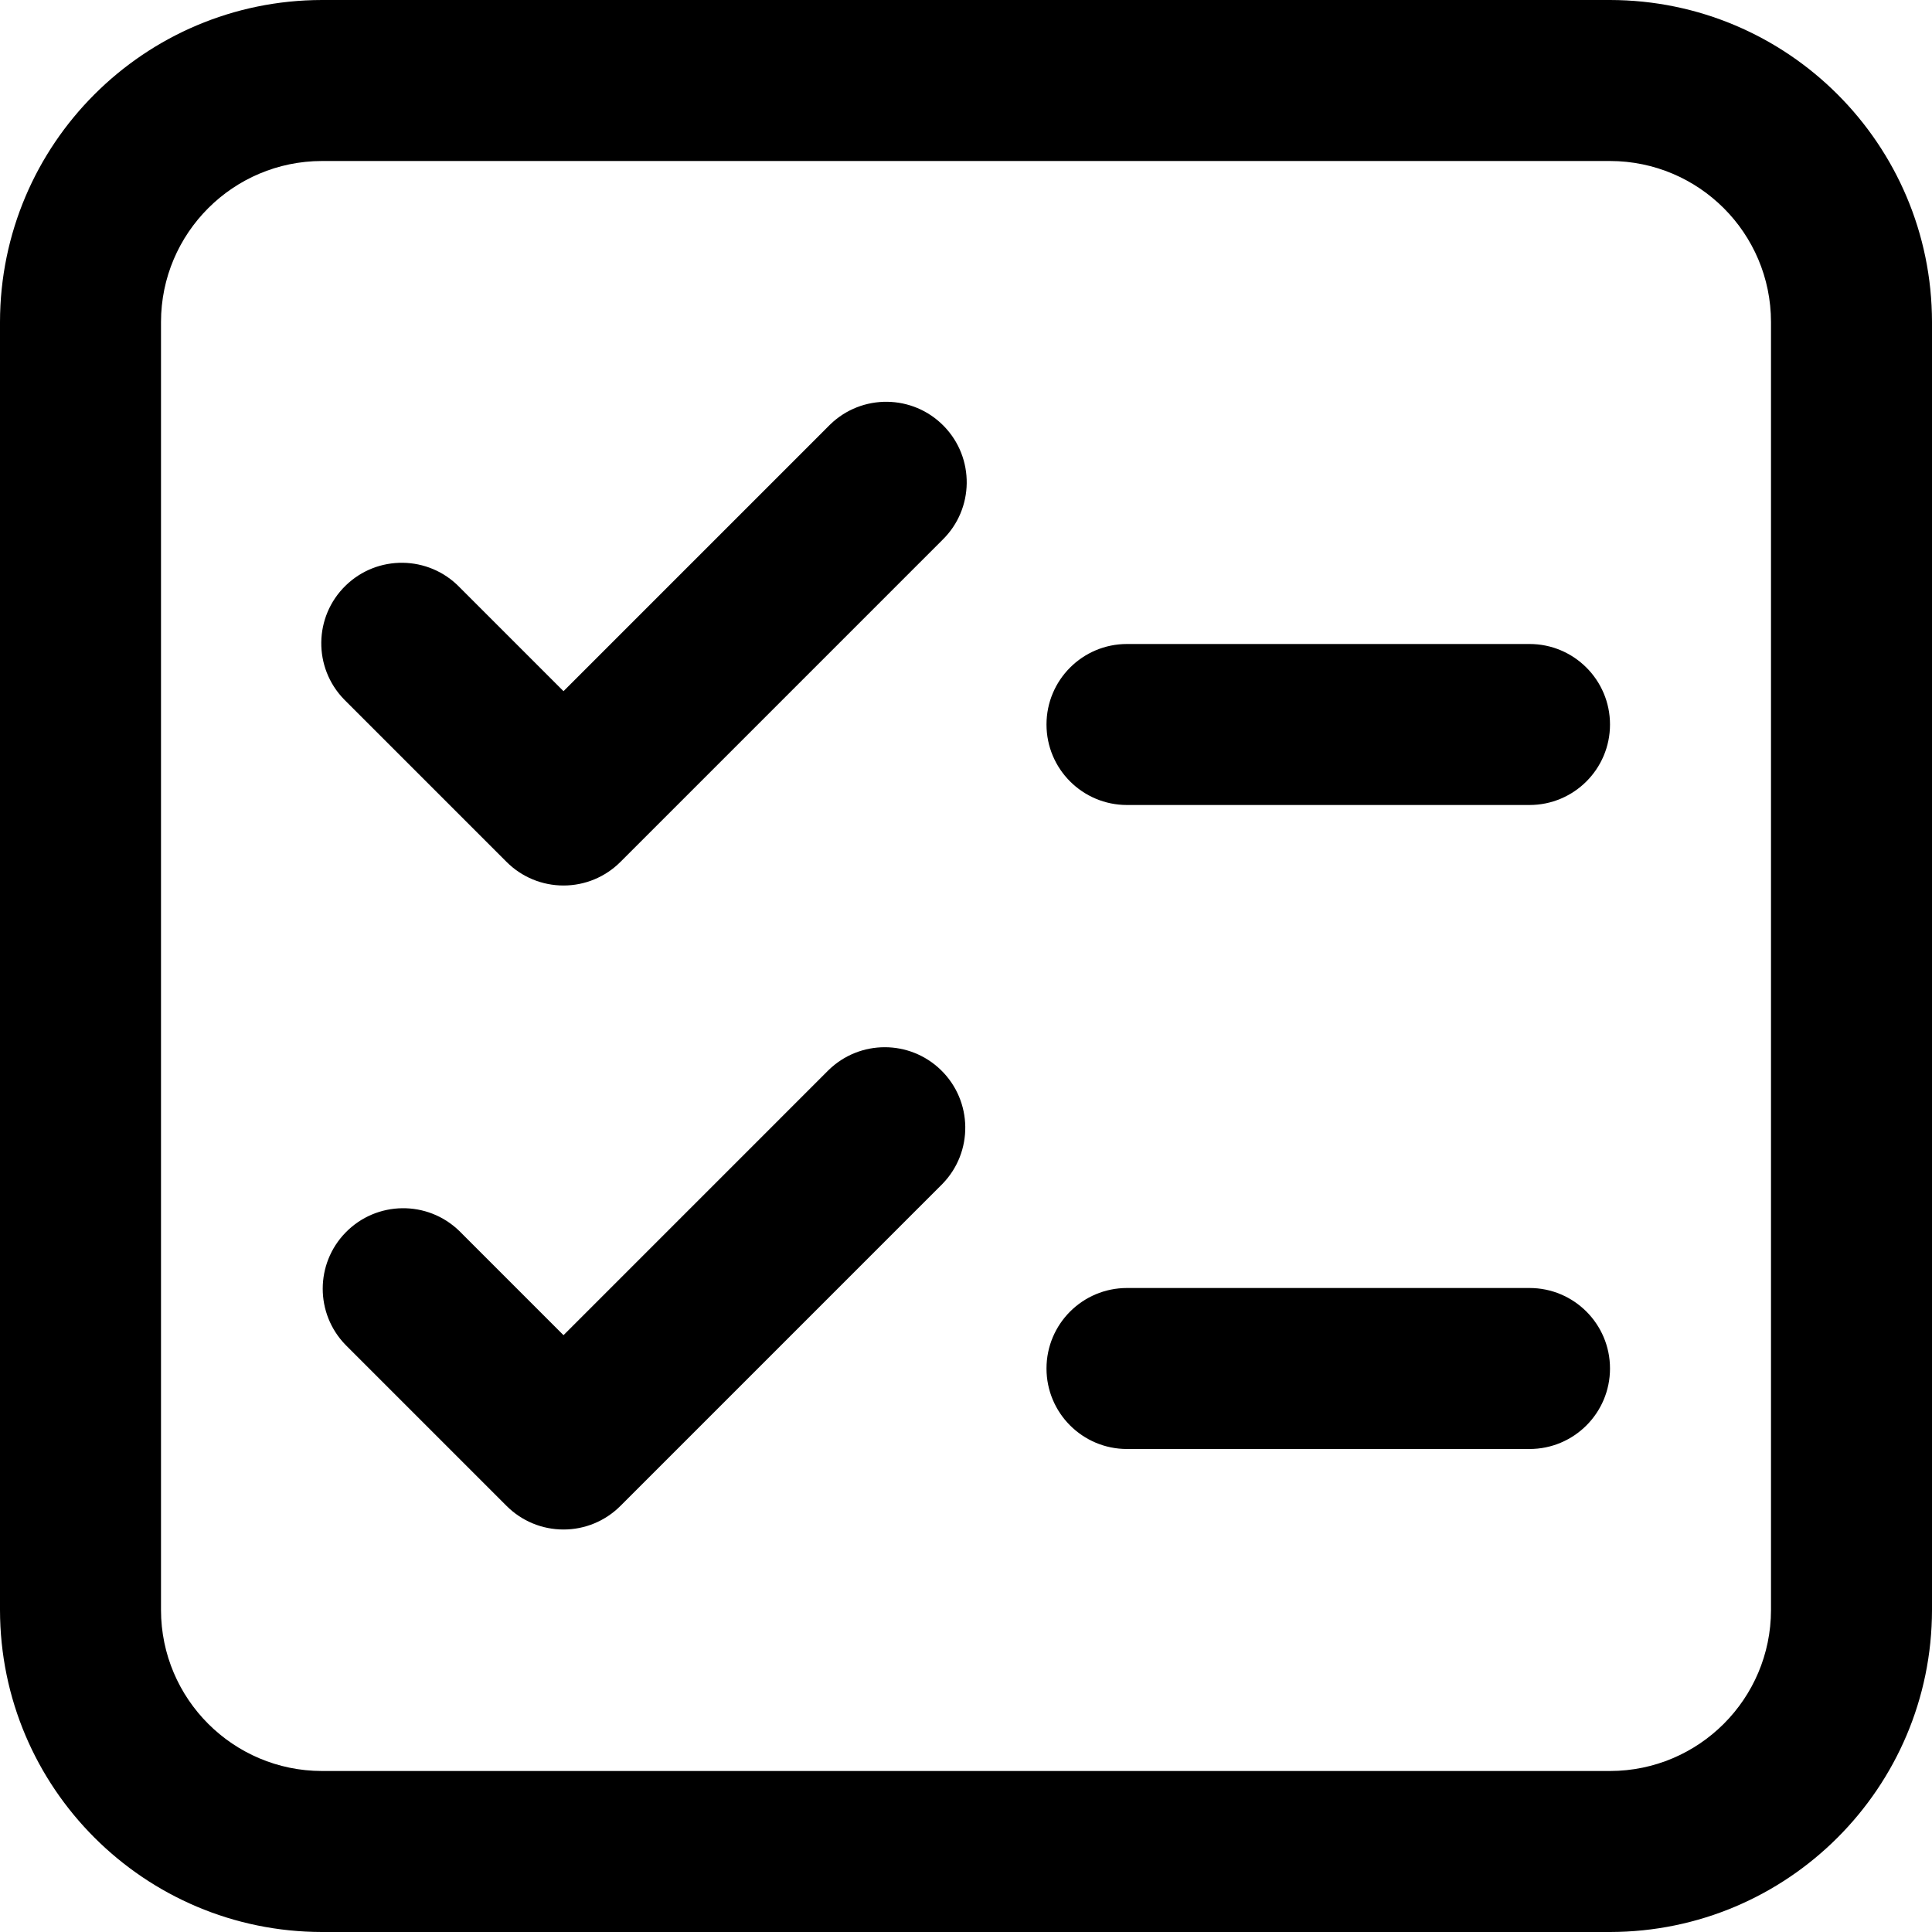 <svg id="Capa_1" enable-background="new 0 0 611.403 611.403" height="512" viewBox="0 0 611.403 611.403" width="512" xmlns="http://www.w3.org/2000/svg"><g><path d="m509.503 611.403c56.251-.065 101.836-45.649 101.901-101.901v-407.601c-.065-56.252-45.65-101.836-101.901-101.901h-407.602c-56.252.065-101.836 45.649-101.901 101.901v407.602c.065 56.251 45.649 101.836 101.901 101.901h407.602zm-458.553-101.9v-407.602c.027-28.128 22.823-50.923 50.95-50.95h407.602c28.128.027 50.923 22.823 50.95 50.95v407.602c-.027 28.128-22.823 50.923-50.95 50.95h-407.601c-28.128-.027-50.923-22.822-50.951-50.95z"/><path d="m178.326 484.028c6.758.008 13.24-2.678 18.012-7.463l101.901-101.901c9.822-10.074 9.617-26.203-.457-36.024-9.894-9.646-25.673-9.646-35.567 0l-83.888 83.89-32.938-32.939c-10.074-9.822-26.203-9.617-36.024.457-9.646 9.894-9.646 25.674 0 35.568l50.95 50.95c4.771 4.784 11.253 7.47 18.011 7.462z"/><path d="m178.326 280.227c6.758.008 13.24-2.678 18.012-7.463l101.901-101.901c10.074-9.822 10.278-25.95.457-36.024-9.822-10.074-25.95-10.278-36.024-.457-.154.15-.306.303-.457.457l-83.888 83.89-32.938-32.939c-9.822-10.074-25.95-10.278-36.024-.457-10.074 9.822-10.278 25.95-.457 36.024.15.154.303.306.457.457l50.95 50.95c4.771 4.785 11.253 7.47 18.011 7.463z"/><path d="m484.028 458.553c14.07 0 25.475-11.406 25.475-25.475s-11.406-25.475-25.475-25.475h-127.376c-14.07 0-25.475 11.406-25.475 25.475s11.406 25.475 25.475 25.475z"/><path d="m484.028 254.751c14.07 0 25.475-11.406 25.475-25.475s-11.406-25.475-25.475-25.475h-127.376c-14.07 0-25.475 11.406-25.475 25.475s11.406 25.475 25.475 25.475z"/></g></svg>